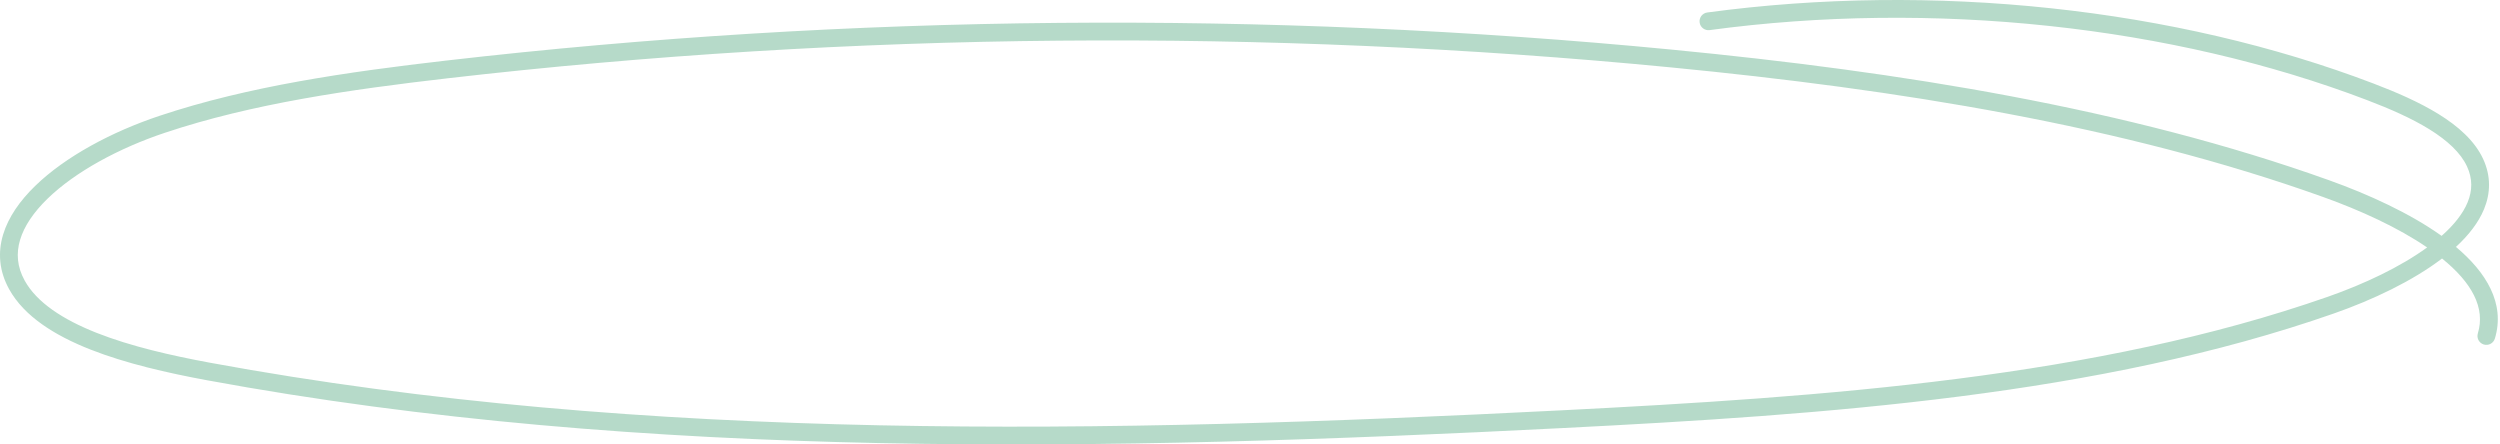 <?xml version="1.0" encoding="UTF-8"?> <svg xmlns="http://www.w3.org/2000/svg" width="1125" height="200" viewBox="0 0 1125 200" fill="none"> <path opacity="0.6" fill-rule="evenodd" clip-rule="evenodd" d="M768.262 5.62C869.689 -8.082 978.887 3.531 1068.13 37.607C1078.25 41.464 1088.64 45.942 1097.39 51.357C1106.08 56.737 1113.61 63.309 1117.42 71.555L1117.42 71.556C1120.98 79.269 1120.77 86.923 1117.83 94.09C1115.3 100.238 1110.8 105.931 1105.17 111.112C1118.63 122.392 1127.5 136.438 1122.69 152.352C1122.05 154.466 1119.82 155.662 1117.7 155.022C1115.59 154.382 1114.39 152.149 1115.03 150.035C1118.52 138.514 1112.33 127.182 1098.92 116.33C1085.62 126.484 1067.65 134.977 1050.27 141.058C944.842 177.958 821.914 186.605 703.027 192.637C499.193 202.994 290.103 207.454 93.074 171.098L93.073 171.098C75.443 167.84 56.647 163.578 40.65 157.269C24.787 151.012 10.913 142.451 4.101 130.119C-0.401 121.975 -1.019 113.636 1.381 105.618C3.742 97.727 8.956 90.348 15.785 83.703C29.428 70.427 50.334 59.29 71.684 52.155C111.827 38.738 156.55 32.359 200.643 27.27L200.643 27.27C382.584 6.289 569.852 4.628 752.613 22.358L752.261 25.981L752.613 22.358C854.881 32.288 957.381 48.609 1048.12 81.117L1046.77 84.883L1048.12 81.117C1065.97 87.508 1084.5 95.989 1098.73 106.147C1104.34 101.181 1108.35 96.095 1110.43 91.046C1112.59 85.781 1112.72 80.452 1110.16 74.911C1107.31 68.752 1101.34 63.21 1093.18 58.16C1085.08 53.147 1075.25 48.883 1065.28 45.082L1065.28 45.081C977.376 11.517 869.535 0.012 769.333 13.548C767.144 13.844 765.129 12.309 764.834 10.12C764.538 7.93 766.073 5.916 768.262 5.62ZM1092.21 111.351C1079.09 102.377 1062.17 94.646 1045.42 88.649L1046.68 85.141L1045.42 88.649C955.6 56.469 853.864 40.227 751.84 30.321C569.64 12.645 382.938 14.301 201.56 35.218L201.102 31.244L201.56 35.218C157.5 40.303 113.504 46.613 74.219 59.742L74.219 59.742C53.561 66.646 33.86 77.278 21.364 89.436C15.124 95.508 10.886 101.762 9.045 107.912C7.243 113.934 7.673 120.045 11.103 126.249L11.103 126.25C16.527 136.069 28.19 143.754 43.586 149.827C58.847 155.846 77.031 159.998 94.526 163.231C290.559 199.403 498.834 195.002 702.622 184.647C821.623 178.61 943.438 169.973 1047.63 133.507L1048.95 137.282L1047.63 133.507C1063.79 127.851 1080.04 120.194 1092.21 111.351Z" fill="#85C1A5"></path> </svg> 